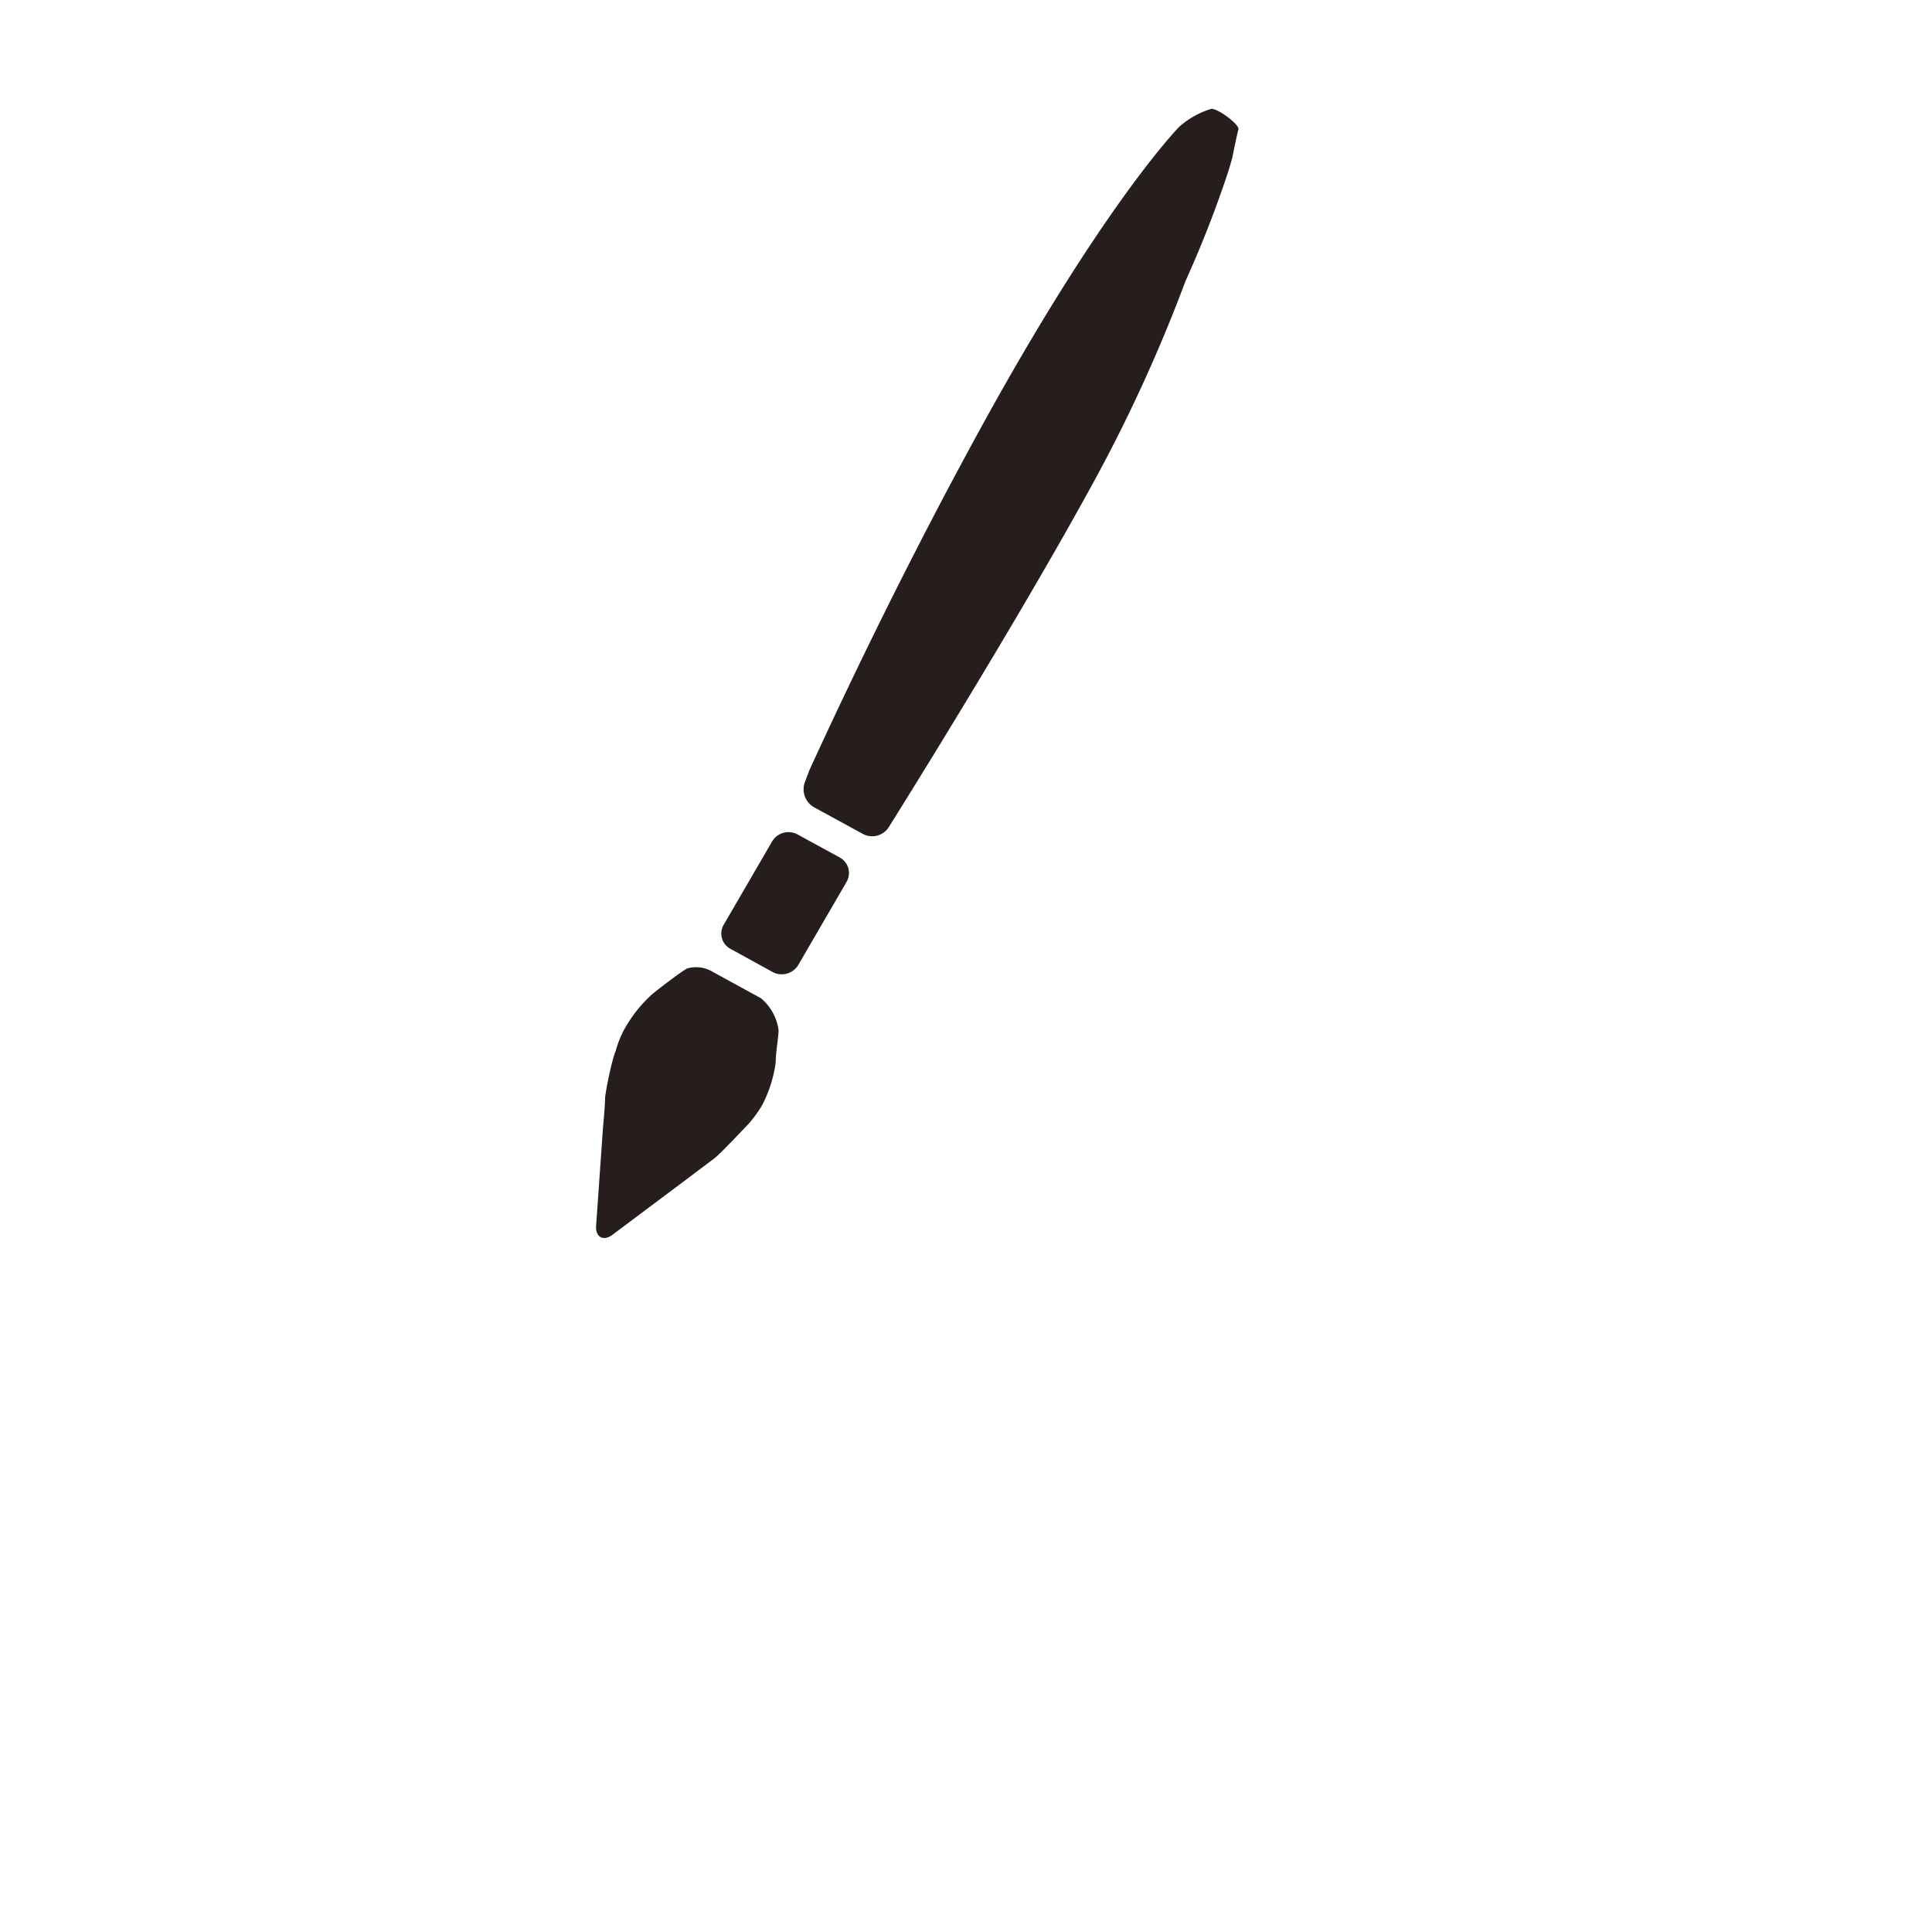 <svg id="レイヤー_1" data-name="レイヤー 1" xmlns="http://www.w3.org/2000/svg" viewBox="0 0 60 60"><defs><style>.cls-1{fill:#251e1c;}</style></defs><path class="cls-1" d="M25,24.28a.64.64,0,0,0,.28.79l1.52.83a.61.61,0,0,0,.8-.21s3.77-6,6.22-10.46a48.2,48.2,0,0,0,3-6.51,34.26,34.26,0,0,0,1.32-3.38c.13-.42.14-.49.14-.49.06-.31.14-.68.18-.83s-.63-.65-.84-.64a2.63,2.63,0,0,0-1,.56s-2.34,2.37-6.21,9.44c-2.19,4-4,7.76-5.27,10.53Z"/><path class="cls-1" d="M18.79,34.11c0,.26-.05.72-.07,1l-.21,3c0,.31.22.43.48.26l2.39-1.79.81-.61c.19-.15.84-.84,1.06-1.07a3.9,3.9,0,0,0,.42-.58A4.07,4.07,0,0,0,24.09,33c0-.31.08-.74.09-1a1.56,1.56,0,0,0-.55-1l-1.48-.81a1,1,0,0,0-.82-.11c-.18.1-.84.6-1.08.8A4.22,4.22,0,0,0,19.37,32a3.16,3.16,0,0,0-.25.64C19,32.92,18.81,33.86,18.79,34.11Z"/><path class="cls-1" d="M24,30.19a.6.6,0,0,0,.79-.22l1.5-2.58a.55.55,0,0,0-.21-.76l-1.32-.72a.59.59,0,0,0-.78.22l-1.5,2.58a.54.54,0,0,0,.21.76Z"/></svg>
